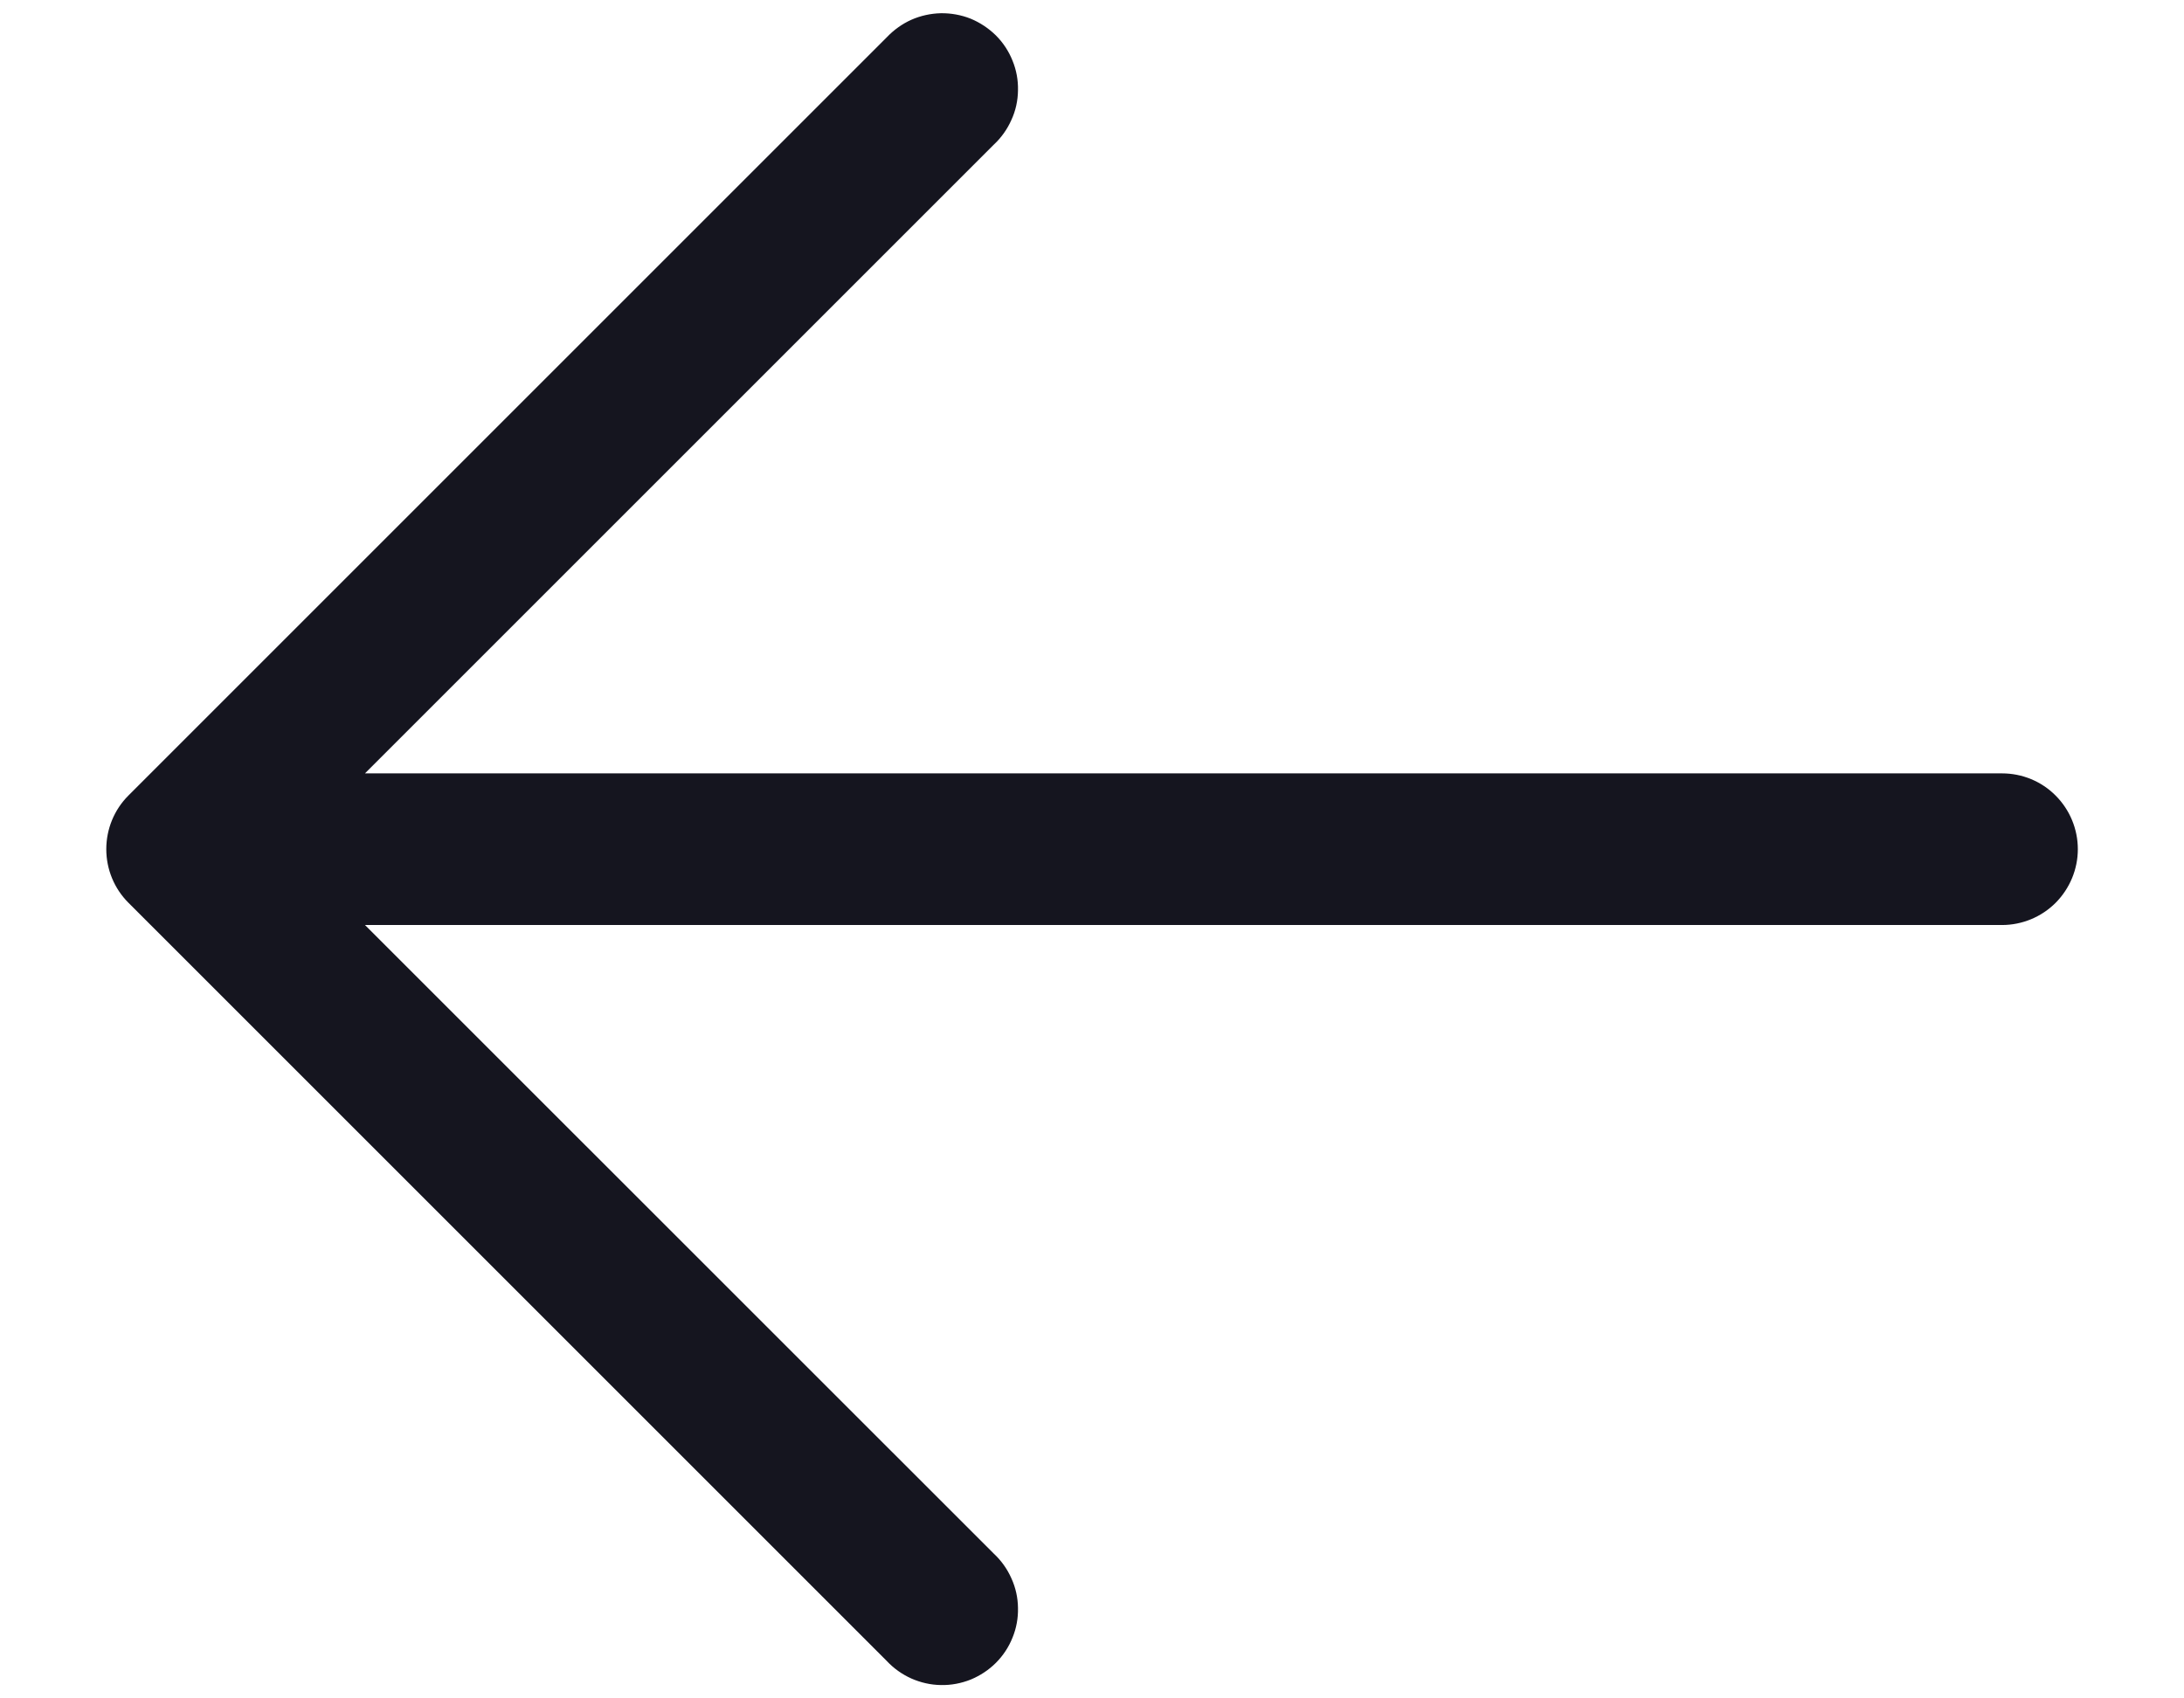 <svg width="18" height="14" viewBox="0 0 18 14" fill="none" xmlns="http://www.w3.org/2000/svg">
<path fill-rule="evenodd" clip-rule="evenodd" d="M17.125 7C17.125 7.165 17.059 7.324 16.942 7.442C16.825 7.559 16.666 7.625 16.5 7.625L3.008 7.625L8.192 12.808C8.253 12.865 8.302 12.934 8.336 13.011C8.371 13.088 8.389 13.17 8.39 13.254C8.392 13.338 8.377 13.421 8.345 13.499C8.314 13.577 8.267 13.648 8.208 13.707C8.148 13.767 8.077 13.813 8 13.845C7.922 13.876 7.838 13.892 7.755 13.89C7.671 13.889 7.588 13.87 7.511 13.836C7.435 13.802 7.366 13.753 7.308 13.691L1.058 7.441C0.941 7.324 0.876 7.165 0.876 7C0.876 6.834 0.941 6.675 1.058 6.558L7.308 0.308C7.366 0.247 7.435 0.197 7.511 0.163C7.588 0.129 7.671 0.111 7.755 0.109C7.838 0.108 7.922 0.123 8 0.154C8.077 0.186 8.148 0.233 8.208 0.292C8.267 0.351 8.314 0.422 8.345 0.5C8.377 0.578 8.392 0.661 8.39 0.745C8.389 0.829 8.371 0.912 8.336 0.988C8.302 1.065 8.253 1.134 8.192 1.191L3.008 6.375L16.5 6.375C16.666 6.375 16.825 6.44 16.942 6.558C17.059 6.675 17.125 6.834 17.125 7Z" fill="#15151F"/>
</svg>
